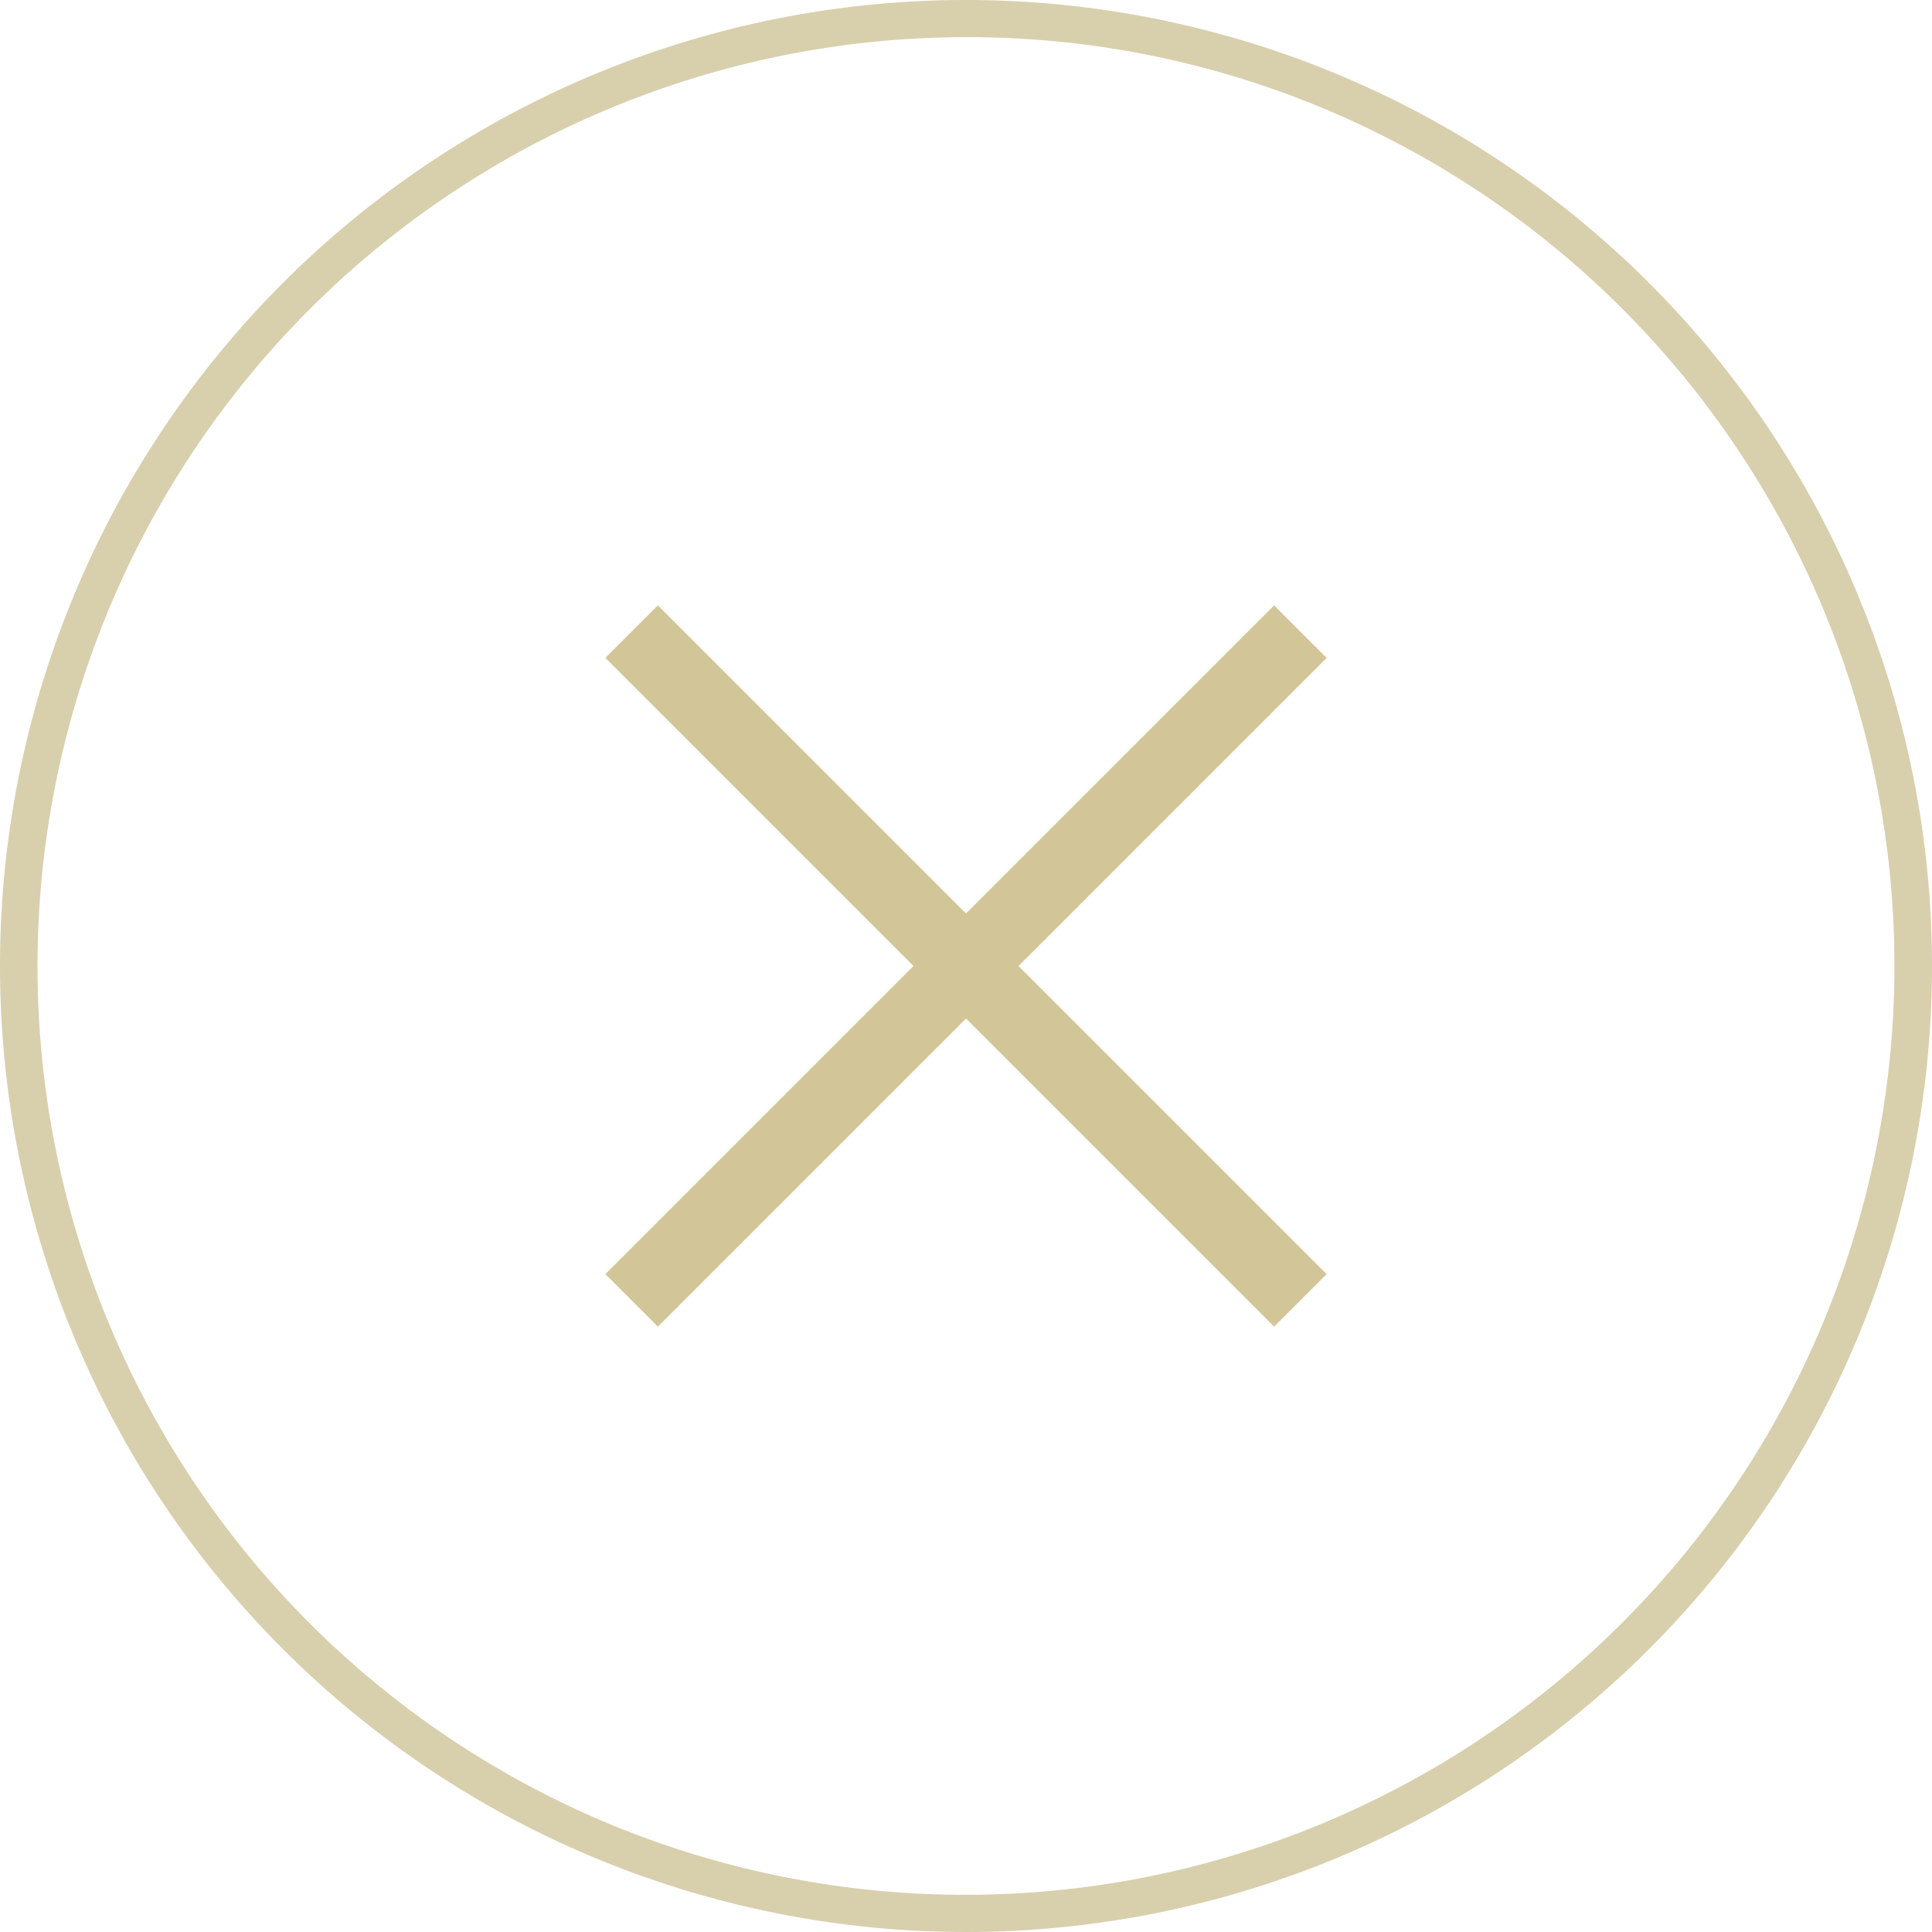 <svg xmlns="http://www.w3.org/2000/svg" width="52" height="52"><path fill="#d8cfad" d="M26 1a25.007 25.007 0 0 0-9.731 48.036A25.007 25.007 0 0 0 35.731 2.964 24.843 24.843 0 0 0 26 1m0-1A26 26 0 1 1 0 26 26 26 0 0 1 26 0Z"/><g fill="#d2c698"><path d="m34.293 35.707-18-18 1.414-1.414 18 18Z"/><path d="m17.707 35.707-1.414-1.414 18-18 1.414 1.414Z"/></g></svg>